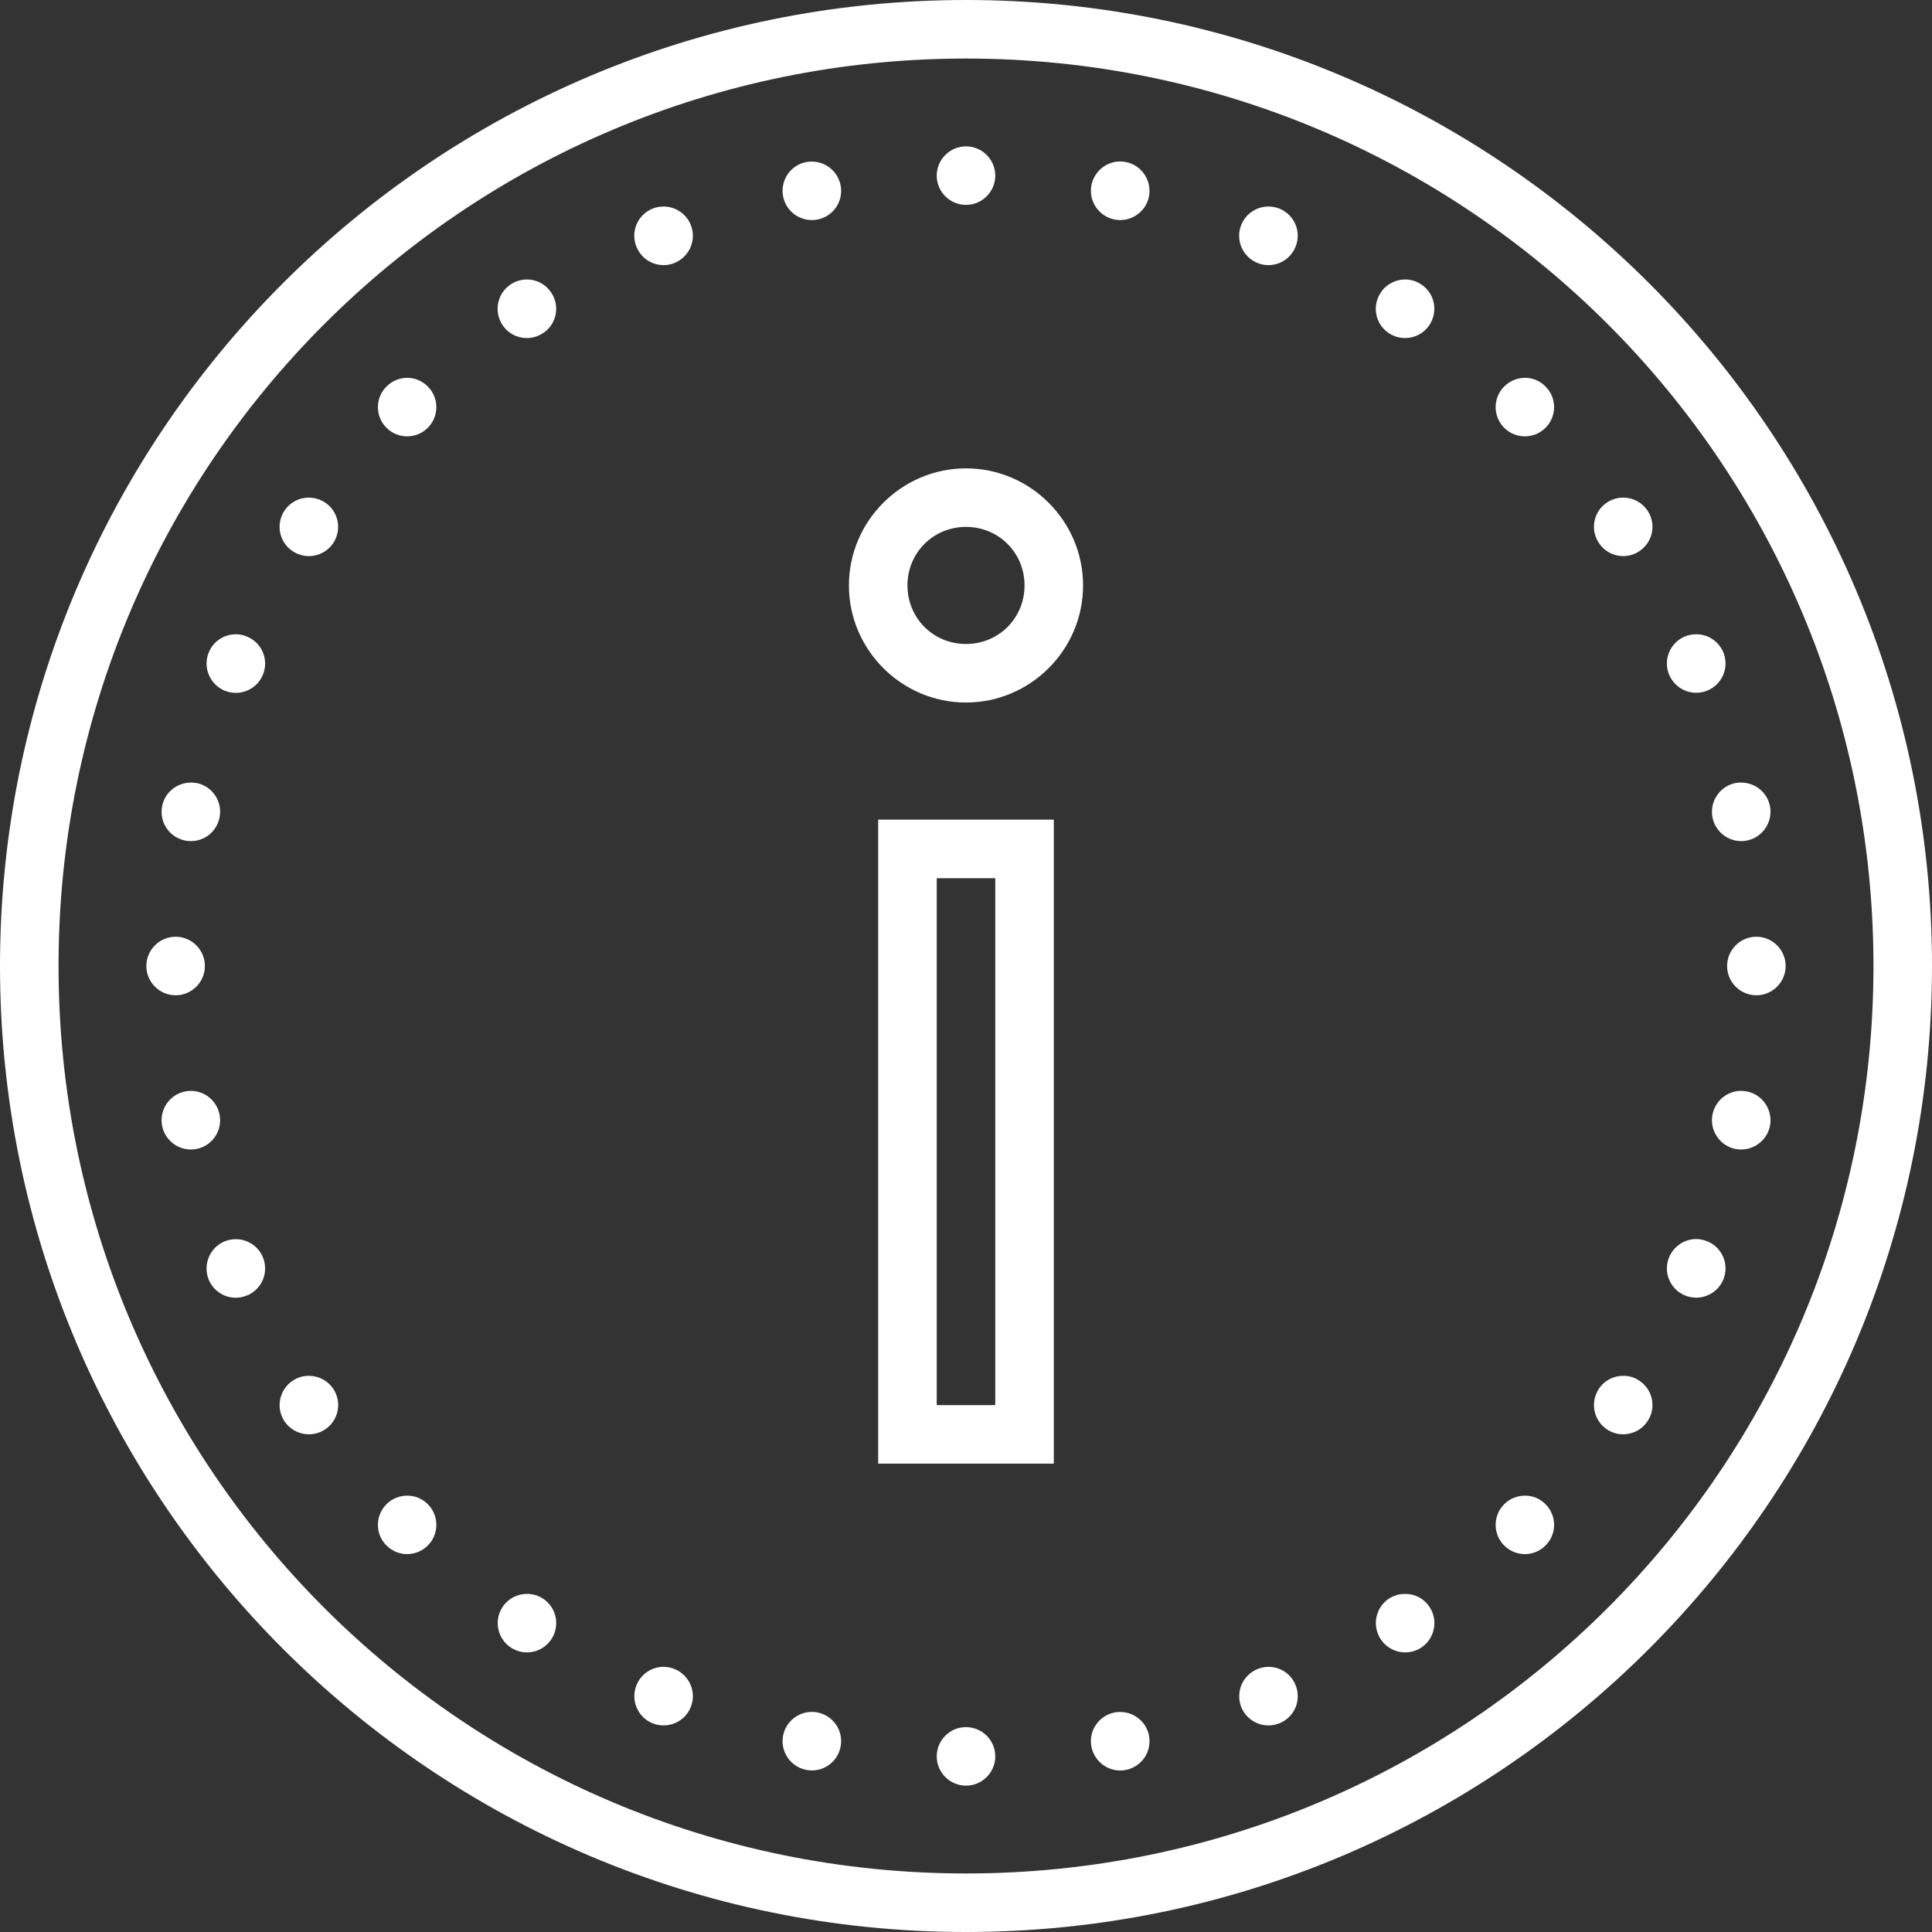 <?xml version="1.0" encoding="UTF-8"?>
<svg width="40px" height="40px" viewBox="0 0 40 40" version="1.1" xmlns="http://www.w3.org/2000/svg" xmlns:xlink="http://www.w3.org/1999/xlink">
    <rect x="0" y="0" width="40" height="40" fill="#333333" stroke="none"/>
    <!-- Generator: Sketch 48.2 (47327) - http://www.bohemiancoding.com/sketch -->
    <title>ico-top-bottom_3</title>
    <desc>Created with Sketch.</desc>
    <defs></defs>
    <g id="top" stroke="none" stroke-width="1" fill="none" fill-rule="evenodd" transform="translate(-947, -2907)">
        <g id="Group-27" transform="translate(0, 2866)" fill="#FFFFFF" fill-rule="nonzero">
            <path d="M967,41 C955.961,41 947,49.961 947,61 C947,72.039 955.961,81 967,81 C978.039,81 987,72.039 987,61 C987,49.961 978.039,41 967,41 Z M967,42.212 C977.384,42.212 985.788,50.616 985.788,61 C985.788,71.384 977.384,79.788 967,79.788 C956.616,79.788 948.212,71.384 948.212,61 C948.212,50.616 956.616,42.212 967,42.212 Z M967,44.03 C966.666,44.03 966.394,44.303 966.394,44.636 C966.394,44.97 966.666,45.242 967,45.242 C967.334,45.242 967.606,44.97 967.606,44.636 C967.606,44.303 967.334,44.03 967,44.03 Z M970.208,44.343 C969.912,44.336 969.656,44.542 969.597,44.833 C969.533,45.16 969.746,45.479 970.075,45.545 C970.402,45.609 970.722,45.396 970.788,45.07 C970.852,44.741 970.639,44.421 970.312,44.355 C970.277,44.35 970.243,44.345 970.208,44.343 Z M963.811,44.345 C963.771,44.345 963.731,44.348 963.69,44.355 C963.361,44.421 963.148,44.741 963.214,45.07 C963.245,45.226 963.338,45.366 963.473,45.455 C963.605,45.543 963.768,45.576 963.927,45.545 C964.256,45.479 964.469,45.162 964.403,44.833 C964.346,44.551 964.1,44.348 963.811,44.345 Z M960.743,45.276 C960.662,45.276 960.582,45.29 960.506,45.321 C960.196,45.451 960.049,45.804 960.179,46.114 C960.307,46.424 960.66,46.571 960.97,46.443 C961.28,46.312 961.427,45.96 961.299,45.65 C961.205,45.425 960.987,45.278 960.743,45.276 Z M973.276,45.276 C973.025,45.271 972.798,45.418 972.701,45.65 C972.573,45.96 972.72,46.312 973.03,46.443 C973.34,46.571 973.693,46.424 973.821,46.114 C973.951,45.804 973.804,45.451 973.494,45.321 C973.425,45.292 973.349,45.278 973.276,45.276 Z M957.916,46.786 C957.793,46.786 957.672,46.821 957.571,46.89 C957.294,47.075 957.218,47.451 957.405,47.731 C957.589,48.008 957.966,48.083 958.245,47.896 C958.525,47.712 958.598,47.335 958.413,47.058 C958.302,46.89 958.115,46.788 957.916,46.786 Z M976.1,46.786 C975.894,46.784 975.7,46.885 975.587,47.058 C975.4,47.335 975.475,47.712 975.752,47.896 C976.032,48.083 976.408,48.008 976.593,47.731 C976.683,47.598 976.716,47.432 976.685,47.276 C976.654,47.117 976.562,46.978 976.427,46.89 C976.33,46.824 976.219,46.788 976.1,46.786 Z M955.438,48.822 C955.274,48.822 955.116,48.886 955.002,49.002 C954.765,49.236 954.765,49.622 955.002,49.857 C955.236,50.093 955.622,50.093 955.857,49.857 C956.093,49.622 956.093,49.236 955.857,49.002 C955.745,48.888 955.596,48.824 955.438,48.822 Z M978.579,48.822 C978.416,48.822 978.257,48.886 978.143,49.002 C977.907,49.236 977.907,49.622 978.143,49.857 C978.378,50.093 978.764,50.093 978.998,49.857 C979.235,49.622 979.235,49.236 978.998,49.002 C978.887,48.888 978.738,48.824 978.579,48.822 Z M967,50.697 C965.667,50.697 964.576,51.788 964.576,53.121 C964.576,54.454 965.667,55.545 967,55.545 C968.333,55.545 969.424,54.454 969.424,53.121 C969.424,51.788 968.333,50.697 967,50.697 Z M980.613,51.303 C980.49,51.301 980.371,51.336 980.269,51.405 C979.992,51.589 979.917,51.966 980.104,52.243 C980.288,52.522 980.665,52.598 980.942,52.411 C981.221,52.224 981.297,51.85 981.11,51.571 C980.999,51.405 980.812,51.303 980.613,51.303 Z M953.404,51.303 C953.198,51.298 953.004,51.4 952.89,51.571 C952.705,51.85 952.779,52.226 953.058,52.411 C953.338,52.598 953.712,52.522 953.899,52.245 C954.083,51.966 954.01,51.589 953.731,51.405 C953.634,51.341 953.522,51.305 953.404,51.303 Z M967,51.909 C967.677,51.909 968.212,52.444 968.212,53.121 C968.212,53.798 967.677,54.333 967,54.333 C966.323,54.333 965.788,53.798 965.788,53.121 C965.788,52.444 966.323,51.909 967,51.909 Z M982.123,54.132 C982.043,54.13 981.962,54.146 981.886,54.177 C981.576,54.305 981.429,54.66 981.557,54.968 C981.688,55.278 982.04,55.425 982.35,55.297 C982.661,55.169 982.807,54.814 982.679,54.504 C982.585,54.281 982.367,54.132 982.123,54.132 Z M951.896,54.132 C951.645,54.127 951.418,54.274 951.323,54.506 C951.195,54.816 951.342,55.169 951.65,55.299 C951.96,55.427 952.315,55.28 952.443,54.97 C952.571,54.66 952.424,54.307 952.114,54.179 C952.045,54.149 951.972,54.134 951.896,54.132 Z M983.051,57.203 C983.011,57.2 982.971,57.205 982.93,57.212 C982.604,57.278 982.391,57.598 982.455,57.925 C982.521,58.254 982.84,58.467 983.167,58.403 C983.496,58.337 983.709,58.017 983.645,57.688 C983.589,57.406 983.34,57.203 983.051,57.203 Z M950.968,57.203 C950.672,57.196 950.416,57.399 950.357,57.688 C950.326,57.847 950.357,58.012 950.447,58.145 C950.537,58.28 950.677,58.372 950.835,58.403 C950.991,58.434 951.155,58.401 951.29,58.313 C951.422,58.223 951.515,58.083 951.545,57.925 C951.612,57.598 951.399,57.278 951.072,57.212 C951.036,57.207 951.003,57.203 950.968,57.203 Z M965.182,57.97 L965.182,71.303 L968.818,71.303 L968.818,57.97 L965.182,57.97 Z M966.394,59.182 L967.606,59.182 L967.606,70.091 L966.394,70.091 L966.394,59.182 Z M950.636,60.394 C950.303,60.394 950.03,60.666 950.03,61 C950.03,61.334 950.303,61.606 950.636,61.606 C950.97,61.606 951.242,61.334 951.242,61 C951.242,60.666 950.97,60.394 950.636,60.394 Z M983.364,60.394 C983.03,60.394 982.758,60.666 982.758,61 C982.758,61.334 983.03,61.606 983.364,61.606 C983.697,61.606 983.97,61.334 983.97,61 C983.97,60.666 983.697,60.394 983.364,60.394 Z M950.954,63.585 C950.913,63.585 950.873,63.59 950.833,63.597 C950.504,63.663 950.291,63.983 950.357,64.312 C950.423,64.639 950.741,64.852 951.07,64.788 C951.399,64.722 951.612,64.402 951.545,64.075 C951.489,63.791 951.242,63.588 950.954,63.585 Z M983.065,63.585 C982.769,63.578 982.514,63.784 982.455,64.075 C982.391,64.402 982.604,64.722 982.93,64.788 C983.259,64.852 983.579,64.639 983.645,64.312 C983.709,63.983 983.496,63.663 983.167,63.597 C983.134,63.592 983.101,63.588 983.065,63.585 Z M982.133,66.653 C981.882,66.649 981.654,66.798 981.557,67.03 C981.429,67.338 981.576,67.693 981.886,67.821 C982.196,67.948 982.549,67.802 982.679,67.494 C982.807,67.184 982.661,66.829 982.35,66.701 C982.282,66.672 982.206,66.656 982.133,66.653 Z M951.886,66.656 C951.806,66.656 951.725,66.67 951.65,66.701 C951.503,66.762 951.384,66.881 951.323,67.03 C951.261,67.179 951.261,67.345 951.321,67.494 C951.451,67.804 951.804,67.951 952.114,67.821 C952.263,67.761 952.381,67.643 952.443,67.494 C952.504,67.345 952.504,67.179 952.443,67.03 C952.35,66.805 952.13,66.658 951.886,66.656 Z M980.617,69.485 C980.411,69.48 980.217,69.582 980.104,69.752 C979.917,70.032 979.992,70.406 980.269,70.593 C980.402,70.683 980.568,70.716 980.724,70.683 C980.883,70.652 981.022,70.56 981.11,70.425 C981.297,70.148 981.221,69.771 980.942,69.587 C980.847,69.52 980.733,69.485 980.617,69.485 Z M953.402,69.485 C953.278,69.482 953.16,69.518 953.058,69.587 C952.781,69.774 952.705,70.148 952.89,70.427 C953.077,70.704 953.454,70.78 953.733,70.593 C954.01,70.408 954.086,70.032 953.899,69.752 C953.787,69.587 953.6,69.487 953.402,69.485 Z M955.438,71.966 C955.274,71.964 955.116,72.027 955.002,72.143 C954.765,72.378 954.765,72.764 955.002,72.998 C955.236,73.235 955.622,73.235 955.857,72.998 C956.093,72.764 956.093,72.378 955.857,72.143 C955.745,72.03 955.596,71.966 955.438,71.966 Z M978.579,71.966 C978.416,71.964 978.257,72.027 978.143,72.143 C977.907,72.378 977.907,72.764 978.143,72.998 C978.378,73.235 978.764,73.235 978.998,72.998 C979.235,72.764 979.235,72.378 978.998,72.143 C978.887,72.03 978.738,71.966 978.579,71.966 Z M957.921,74 C957.715,73.995 957.521,74.097 957.407,74.267 C957.22,74.546 957.296,74.923 957.575,75.11 C957.852,75.295 958.229,75.219 958.413,74.942 C958.6,74.662 958.525,74.288 958.248,74.101 C958.151,74.037 958.037,74 957.921,74 Z M976.098,74 C975.975,73.997 975.857,74.033 975.755,74.099 C975.62,74.189 975.527,74.329 975.497,74.487 C975.466,74.643 975.499,74.809 975.589,74.942 C975.774,75.219 976.15,75.295 976.429,75.11 C976.706,74.923 976.782,74.546 976.595,74.267 C976.486,74.101 976.299,74 976.098,74 Z M960.752,75.51 C960.501,75.505 960.274,75.654 960.179,75.886 C960.052,76.194 960.198,76.549 960.506,76.677 C960.816,76.805 961.171,76.658 961.299,76.35 C961.427,76.04 961.28,75.685 960.97,75.557 C960.902,75.529 960.828,75.512 960.752,75.51 Z M973.267,75.51 C973.186,75.51 973.106,75.527 973.032,75.557 C972.883,75.619 972.765,75.737 972.703,75.884 C972.642,76.033 972.642,76.201 972.701,76.35 C972.831,76.658 973.184,76.805 973.494,76.677 C973.643,76.616 973.761,76.497 973.823,76.35 C973.884,76.201 973.884,76.033 973.823,75.886 C973.731,75.659 973.51,75.512 973.267,75.51 Z M963.825,76.443 C963.529,76.436 963.271,76.642 963.214,76.93 C963.148,77.259 963.361,77.577 963.69,77.643 C964.019,77.709 964.337,77.496 964.403,77.167 C964.469,76.838 964.256,76.521 963.927,76.455 C963.894,76.447 963.858,76.443 963.825,76.443 Z M970.194,76.445 C970.153,76.443 970.113,76.447 970.075,76.455 C969.746,76.521 969.533,76.838 969.597,77.167 C969.63,77.326 969.723,77.463 969.855,77.553 C969.99,77.643 970.153,77.676 970.312,77.645 C970.468,77.612 970.608,77.52 970.698,77.387 C970.786,77.252 970.819,77.089 970.788,76.93 C970.731,76.649 970.482,76.445 970.194,76.445 Z M967,76.758 C966.666,76.758 966.394,77.03 966.394,77.364 C966.394,77.697 966.666,77.97 967,77.97 C967.334,77.97 967.606,77.697 967.606,77.364 C967.606,77.03 967.334,76.758 967,76.758 Z" id="ico-top-bottom_3"></path>
        </g>
    </g>
</svg>